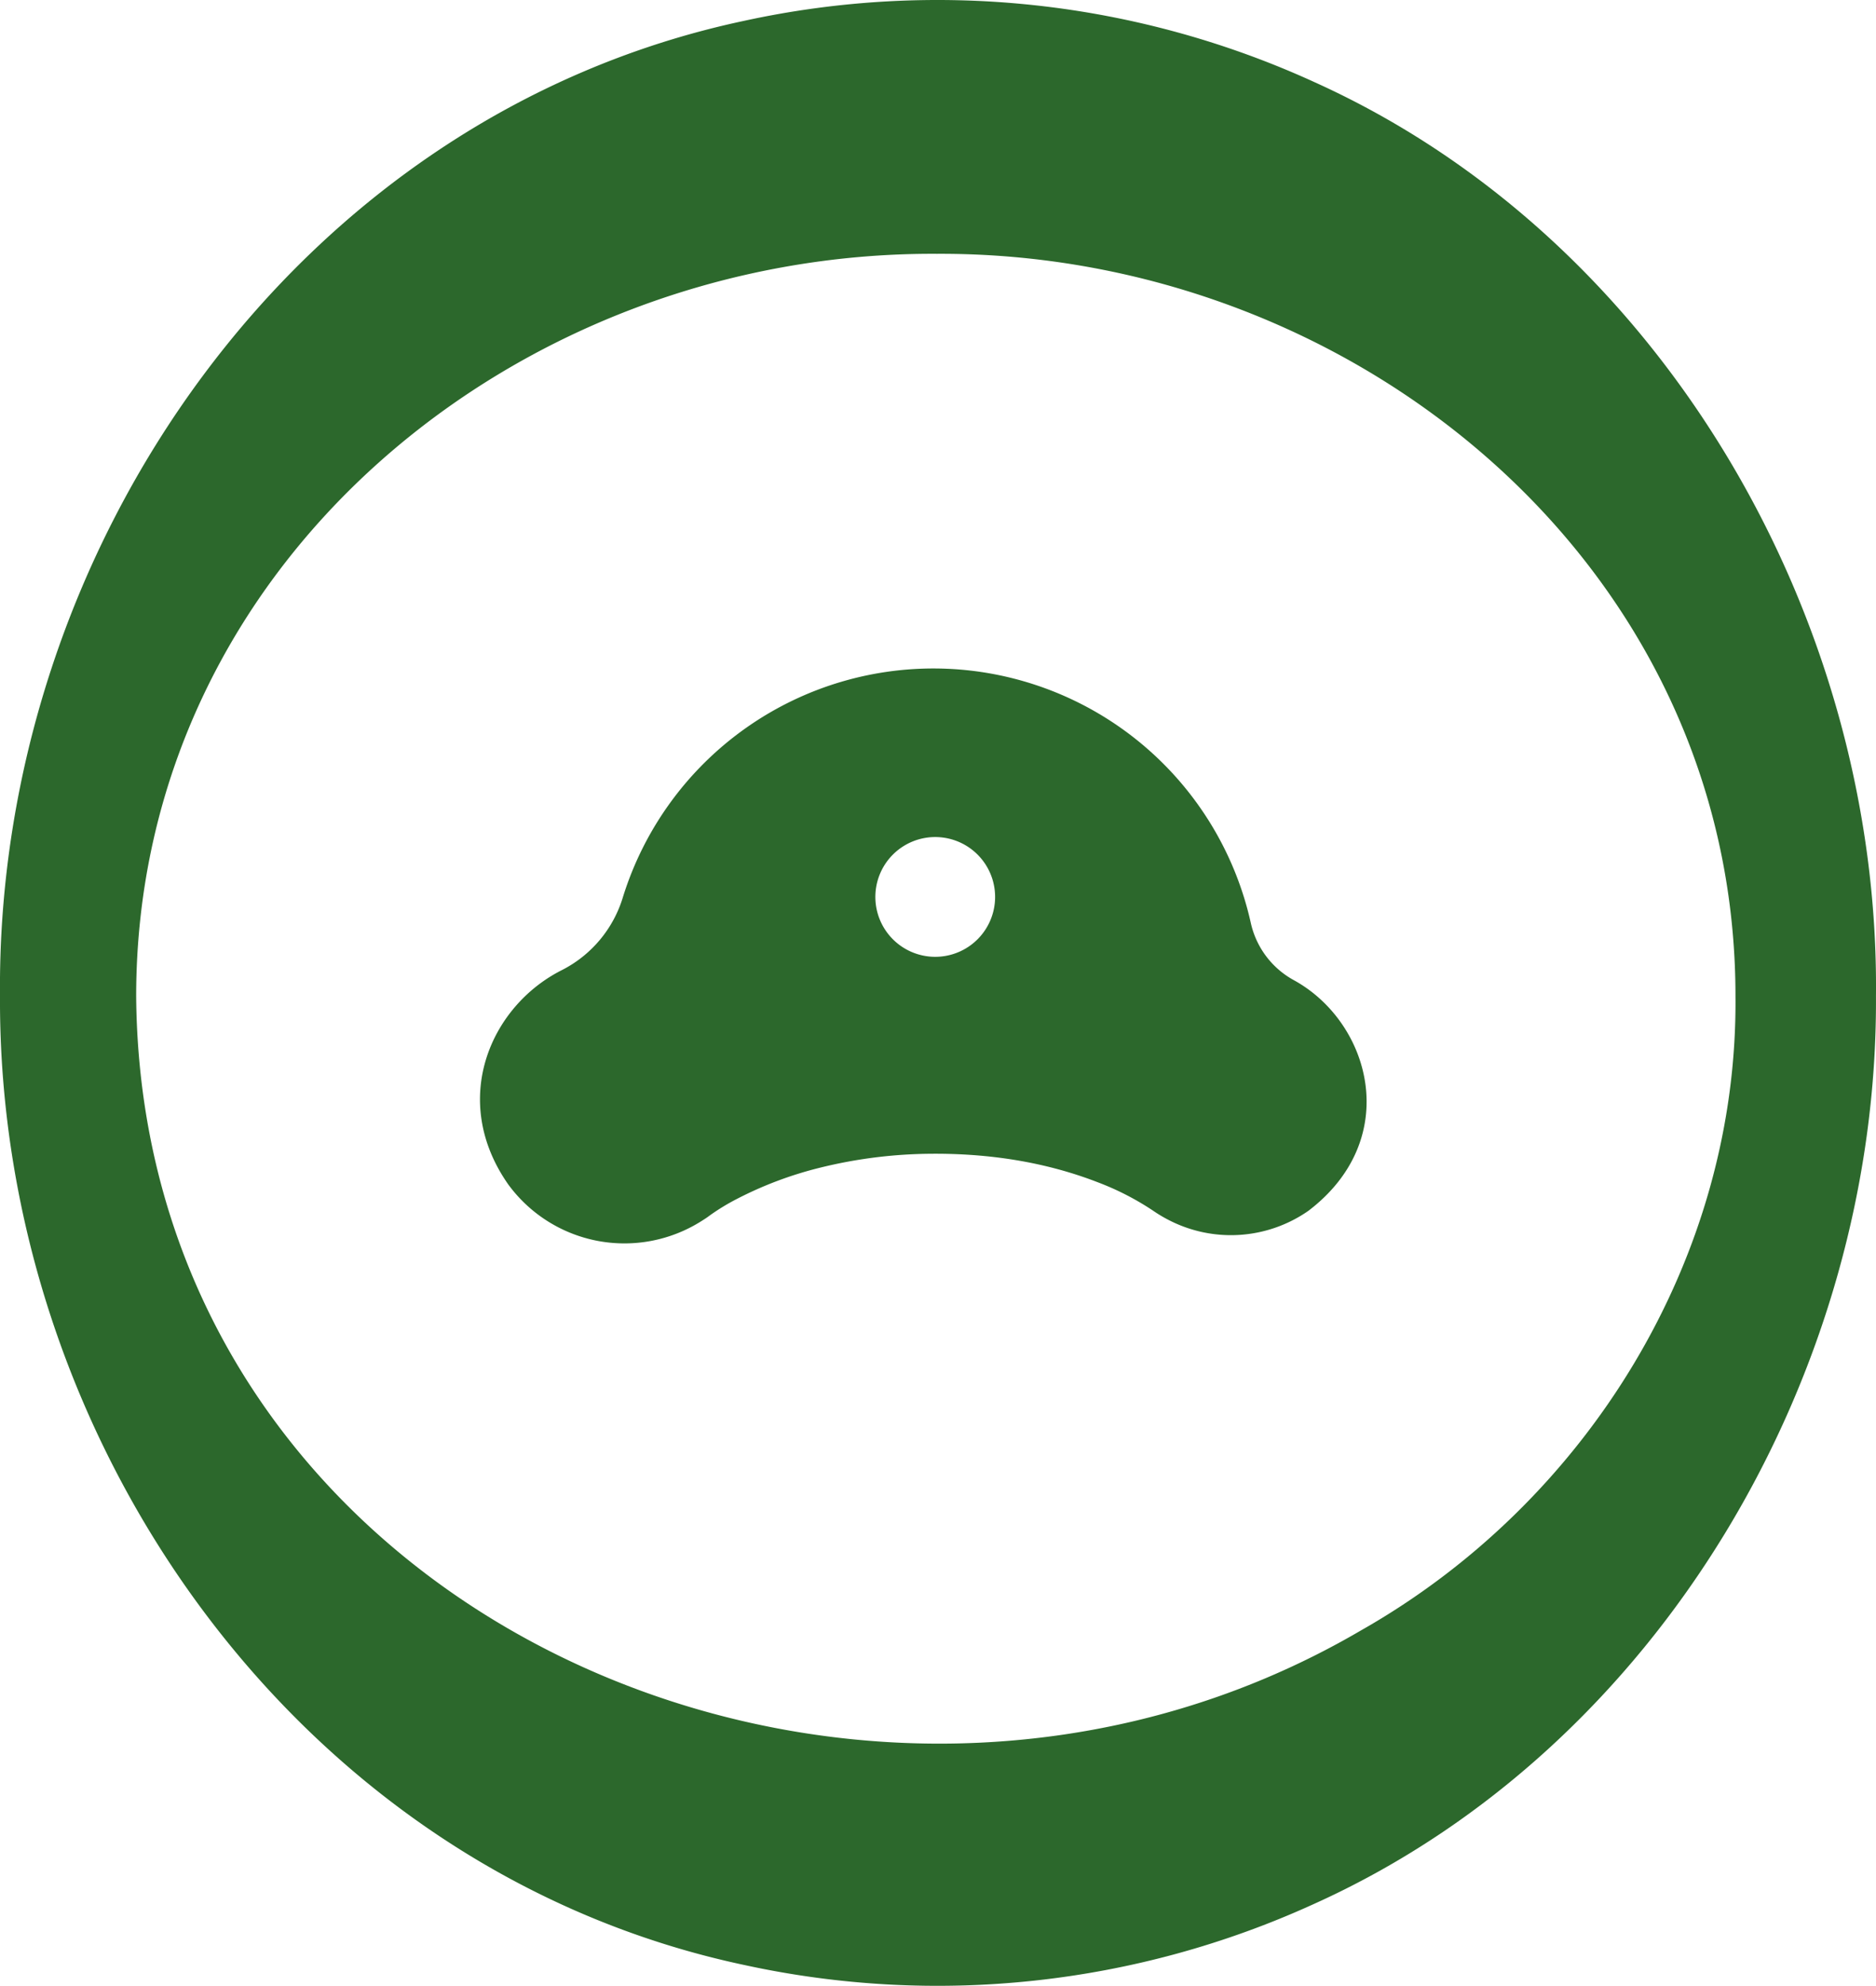 <?xml version="1.0" encoding="UTF-8"?> <svg xmlns="http://www.w3.org/2000/svg" viewBox="0 0 541.44 573.02"><g id="bce30a2c-745c-4dea-97b6-e4a6f4cdea67" data-name="Capa 2"><g id="e4b96c50-f3c3-492a-8656-5d271cb3c35b" data-name="Capa 1"><path d="M541.43,287.36C542.07,395.7,479.21,504.42,379,549.49A261.73,261.73,0,0,1,214.81,567C86.17,539.69-.64,416,0,287.36-1.16,158.34,85.32,33.64,214.49,6.07A261.78,261.78,0,0,1,379.59,23.8C480,69.25,542.52,178.76,541.43,287.36Zm-40.55,0c0-124.73-110.47-214.69-230.47-214.12-120.51-.68-231,89-231.11,214.12,1.34,178.42,207.14,268.73,353.44,183.13,65.3-37,108.92-107.41,108.14-183.13Z" fill="#2c682c"></path><path d="M373.35,282.79A25,25,0,0,1,361,266.32a93.85,93.85,0,0,0-181.2-7.51,34.91,34.91,0,0,1-17.53,21.06c-20.71,10.35-32.65,37.49-15.61,61.86a41.56,41.56,0,0,0,55.7,10.67c.81-.51,1.6-1,2.38-1.6a62.49,62.49,0,0,1,8-4.88,108.72,108.72,0,0,1,24-9,136.74,136.74,0,0,1,32-4c16.21-.14,32.65,2.24,48.05,8.21a79.13,79.13,0,0,1,16,8.21,39.56,39.56,0,0,0,4.12,2.49,39.1,39.1,0,0,0,40.7-2.44C405,328.56,395.54,294.9,373.35,282.79ZM271.69,276a17.28,17.28,0,1,1,15.42-15.42A17.28,17.28,0,0,1,271.69,276Z" fill="#2c682c"></path></g></g></svg> 
